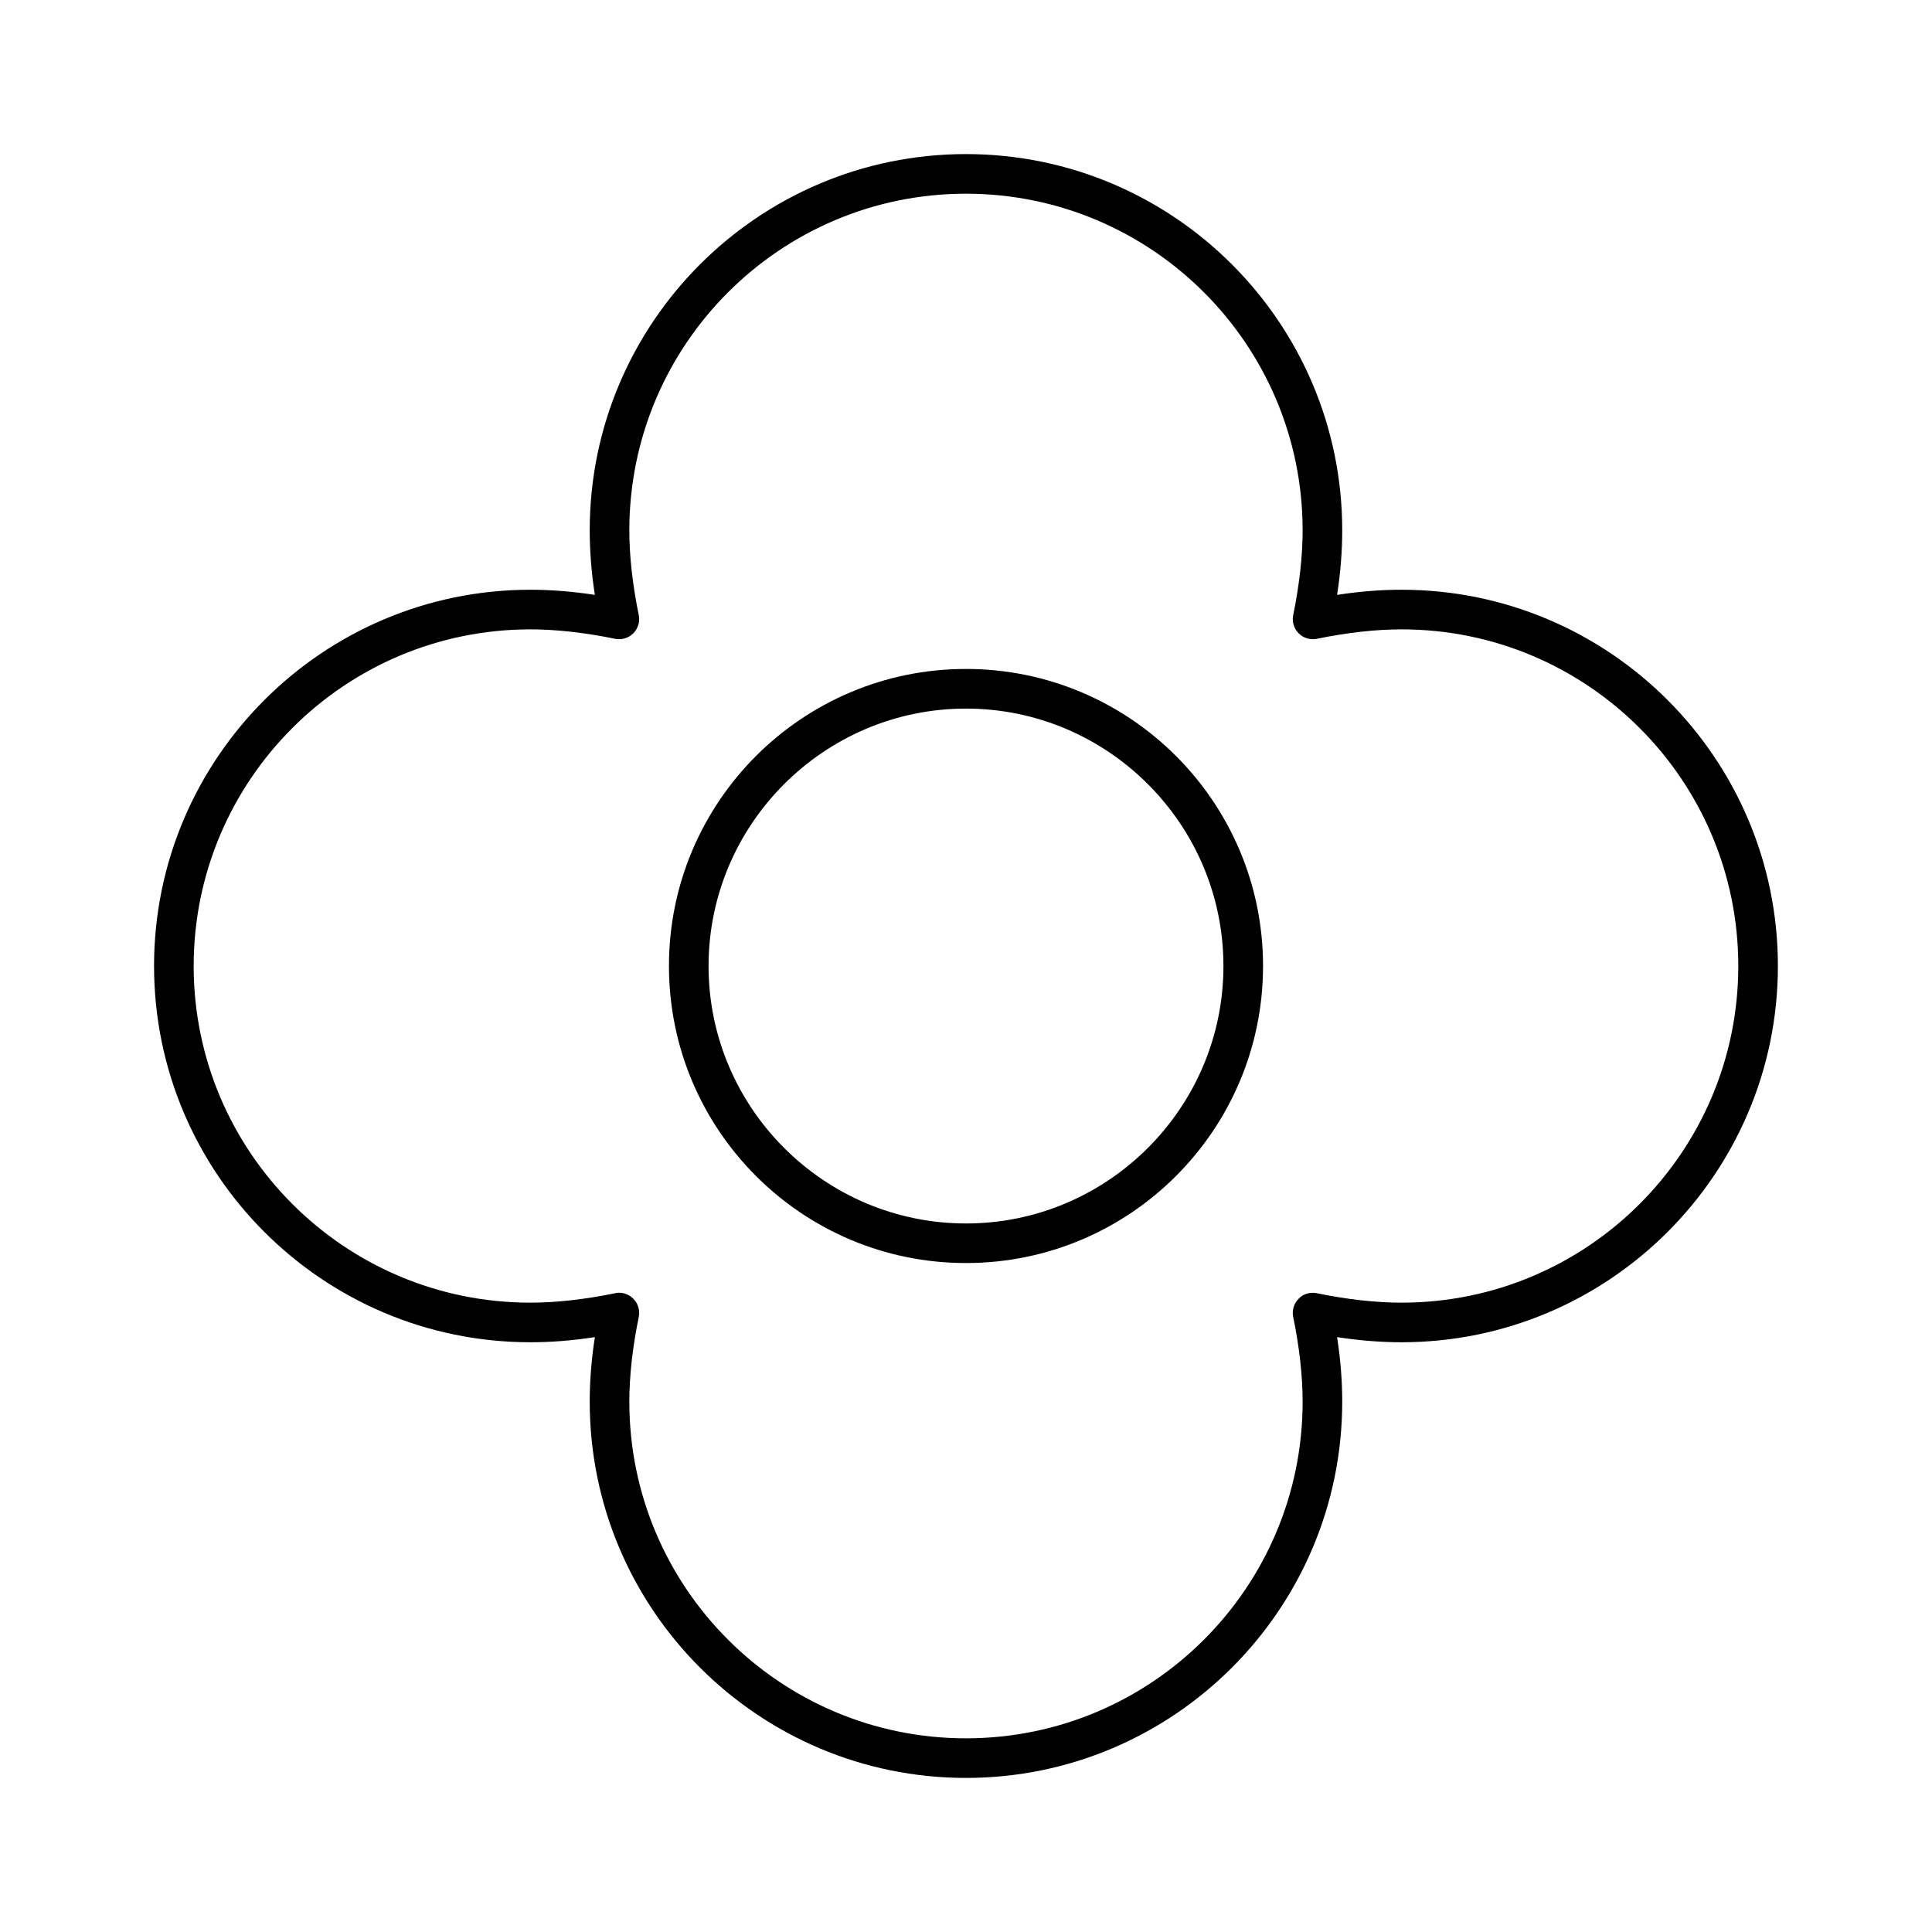 <?xml version="1.0" encoding="UTF-8"?>
<!-- Uploaded to: SVG Repo, www.svgrepo.com, Generator: SVG Repo Mixer Tools -->
<svg fill="#000000" width="800px" height="800px" version="1.1" viewBox="144 144 512 512" xmlns="http://www.w3.org/2000/svg">
 <g>
  <path d="m515.45 300.29c-5.352 0-11.02 0.418-17.109 1.363 0.945-6.086 1.363-11.859 1.363-17.109 0-55-44.715-99.711-99.711-99.711-55 0-99.711 44.715-99.711 99.711 0 5.352 0.418 11.02 1.363 17.109-6.086-0.945-11.859-1.363-17.109-1.363-55 0-99.711 44.715-99.711 99.711 0 55 44.715 99.711 99.711 99.711 5.352 0 11.02-0.418 17.109-1.363-0.945 6.086-1.363 11.859-1.363 17.109 0 55 44.715 99.711 99.711 99.711 55 0 99.711-44.715 99.711-99.711 0-5.352-0.418-11.02-1.363-17.109 6.086 0.945 11.859 1.363 17.109 1.363 55 0 99.711-44.715 99.711-99.711 0.004-54.996-44.711-99.711-99.711-99.711zm0 188.93c-6.824 0-14.379-0.84-22.566-2.519-1.785-0.316-3.57 0.211-4.723 1.469-1.258 1.258-1.785 3.043-1.469 4.723 1.68 8.188 2.519 15.848 2.519 22.566 0 49.227-39.988 89.215-89.215 89.215s-89.215-39.988-89.215-89.215c0-6.824 0.84-14.379 2.519-22.566 0.316-1.68-0.211-3.465-1.469-4.723-0.945-0.945-2.309-1.574-3.672-1.574-0.316 0-0.734 0-1.051 0.105-8.188 1.68-15.742 2.519-22.566 2.519-49.227 0-89.215-39.988-89.215-89.215s39.988-89.215 89.215-89.215c6.824 0 14.379 0.84 22.566 2.519 1.68 0.316 3.465-0.211 4.723-1.469 1.258-1.258 1.785-3.043 1.469-4.723-1.68-8.188-2.519-15.742-2.519-22.566 0-49.227 39.988-89.215 89.215-89.215s89.215 39.988 89.215 89.215c0 6.719-0.84 14.379-2.519 22.566-0.316 1.68 0.211 3.465 1.469 4.723 1.258 1.258 3.043 1.785 4.723 1.469 8.188-1.68 15.742-2.519 22.566-2.519 49.227 0 89.215 39.988 89.215 89.215 0.004 49.227-39.988 89.215-89.215 89.215z"/>
  <path d="m400 321.28c-43.453 0-78.719 35.266-78.719 78.719s35.266 78.719 78.719 78.719 78.719-35.266 78.719-78.719c0-43.449-35.266-78.719-78.719-78.719zm0 146.95c-37.574 0-68.223-30.648-68.223-68.223s30.648-68.223 68.223-68.223 68.223 30.648 68.223 68.223-30.648 68.223-68.223 68.223z"/>
 </g>
</svg>